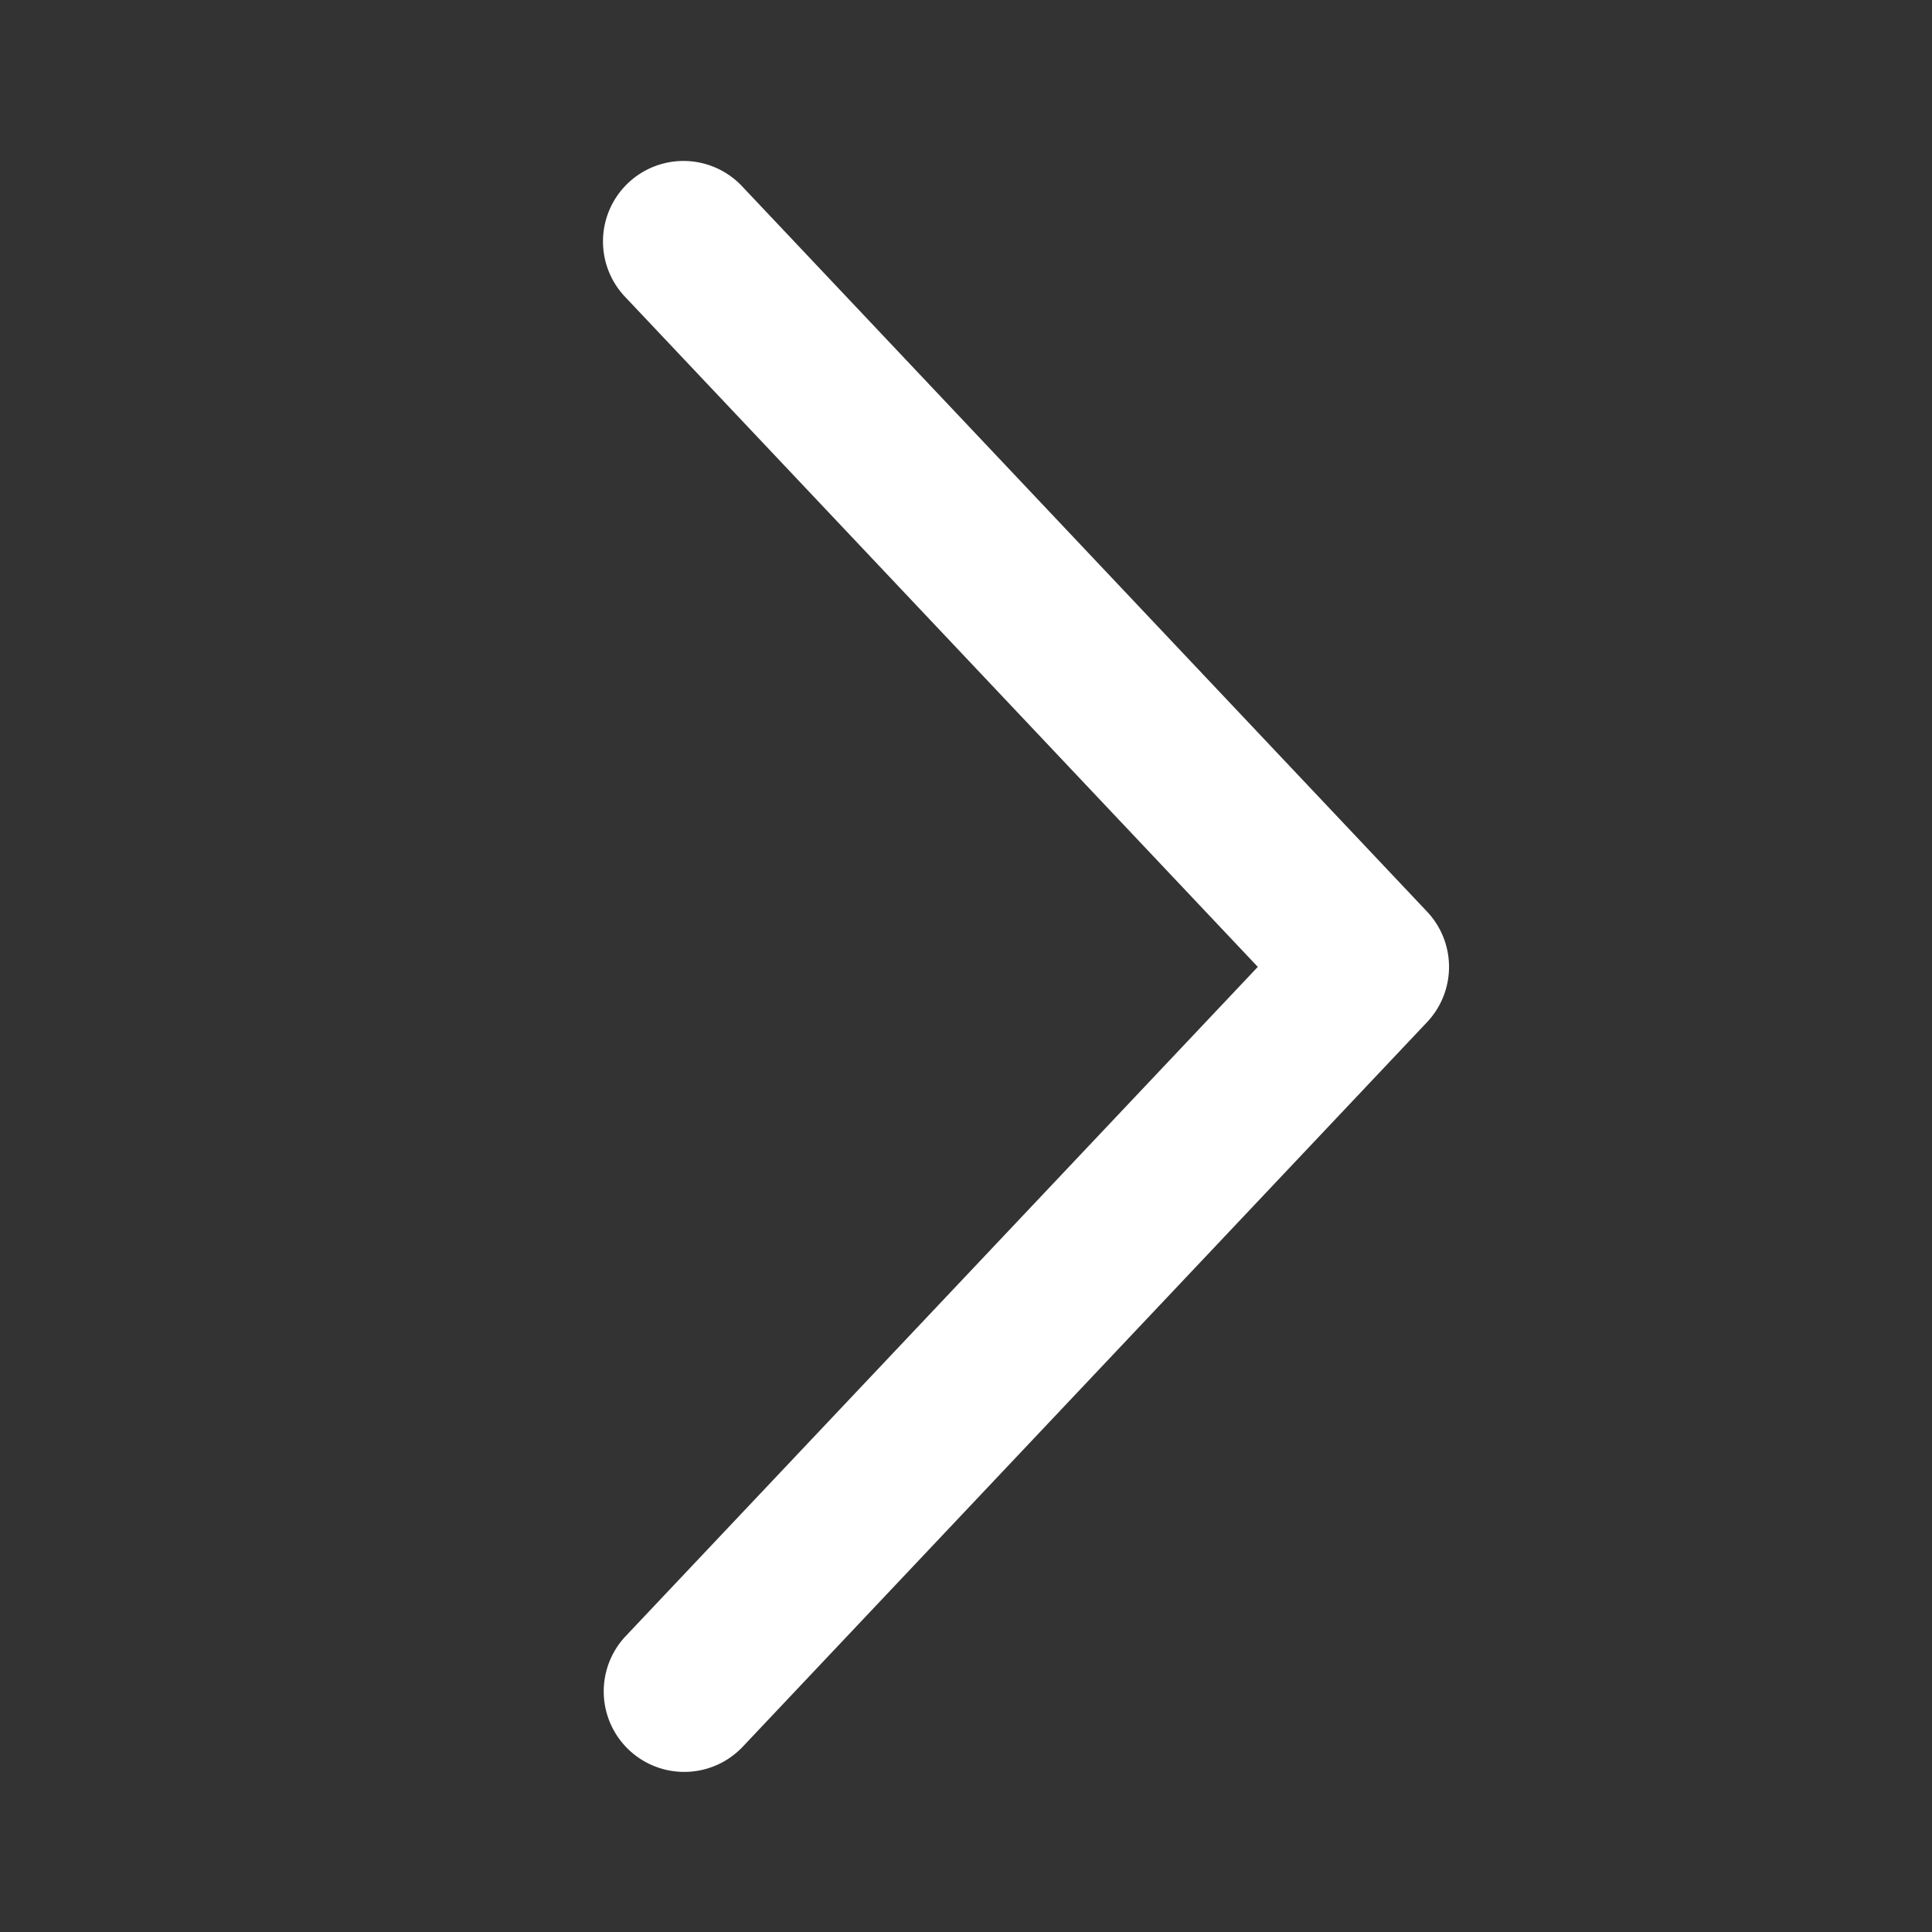 <svg xmlns="http://www.w3.org/2000/svg" width="24" height="24" fill="none"><rect width="100%" height="100%" fill="#333333" stroke="none"/><path fill="#fff" d="M7.773 20.324a1 1 0 0 0 1.454 1.374l8.5-9a1 1 0 0 0 0-1.374l-8.5-9.001a1 1 0 1 0-1.454 1.373l7.852 8.315-7.852 8.313Z"/></svg>